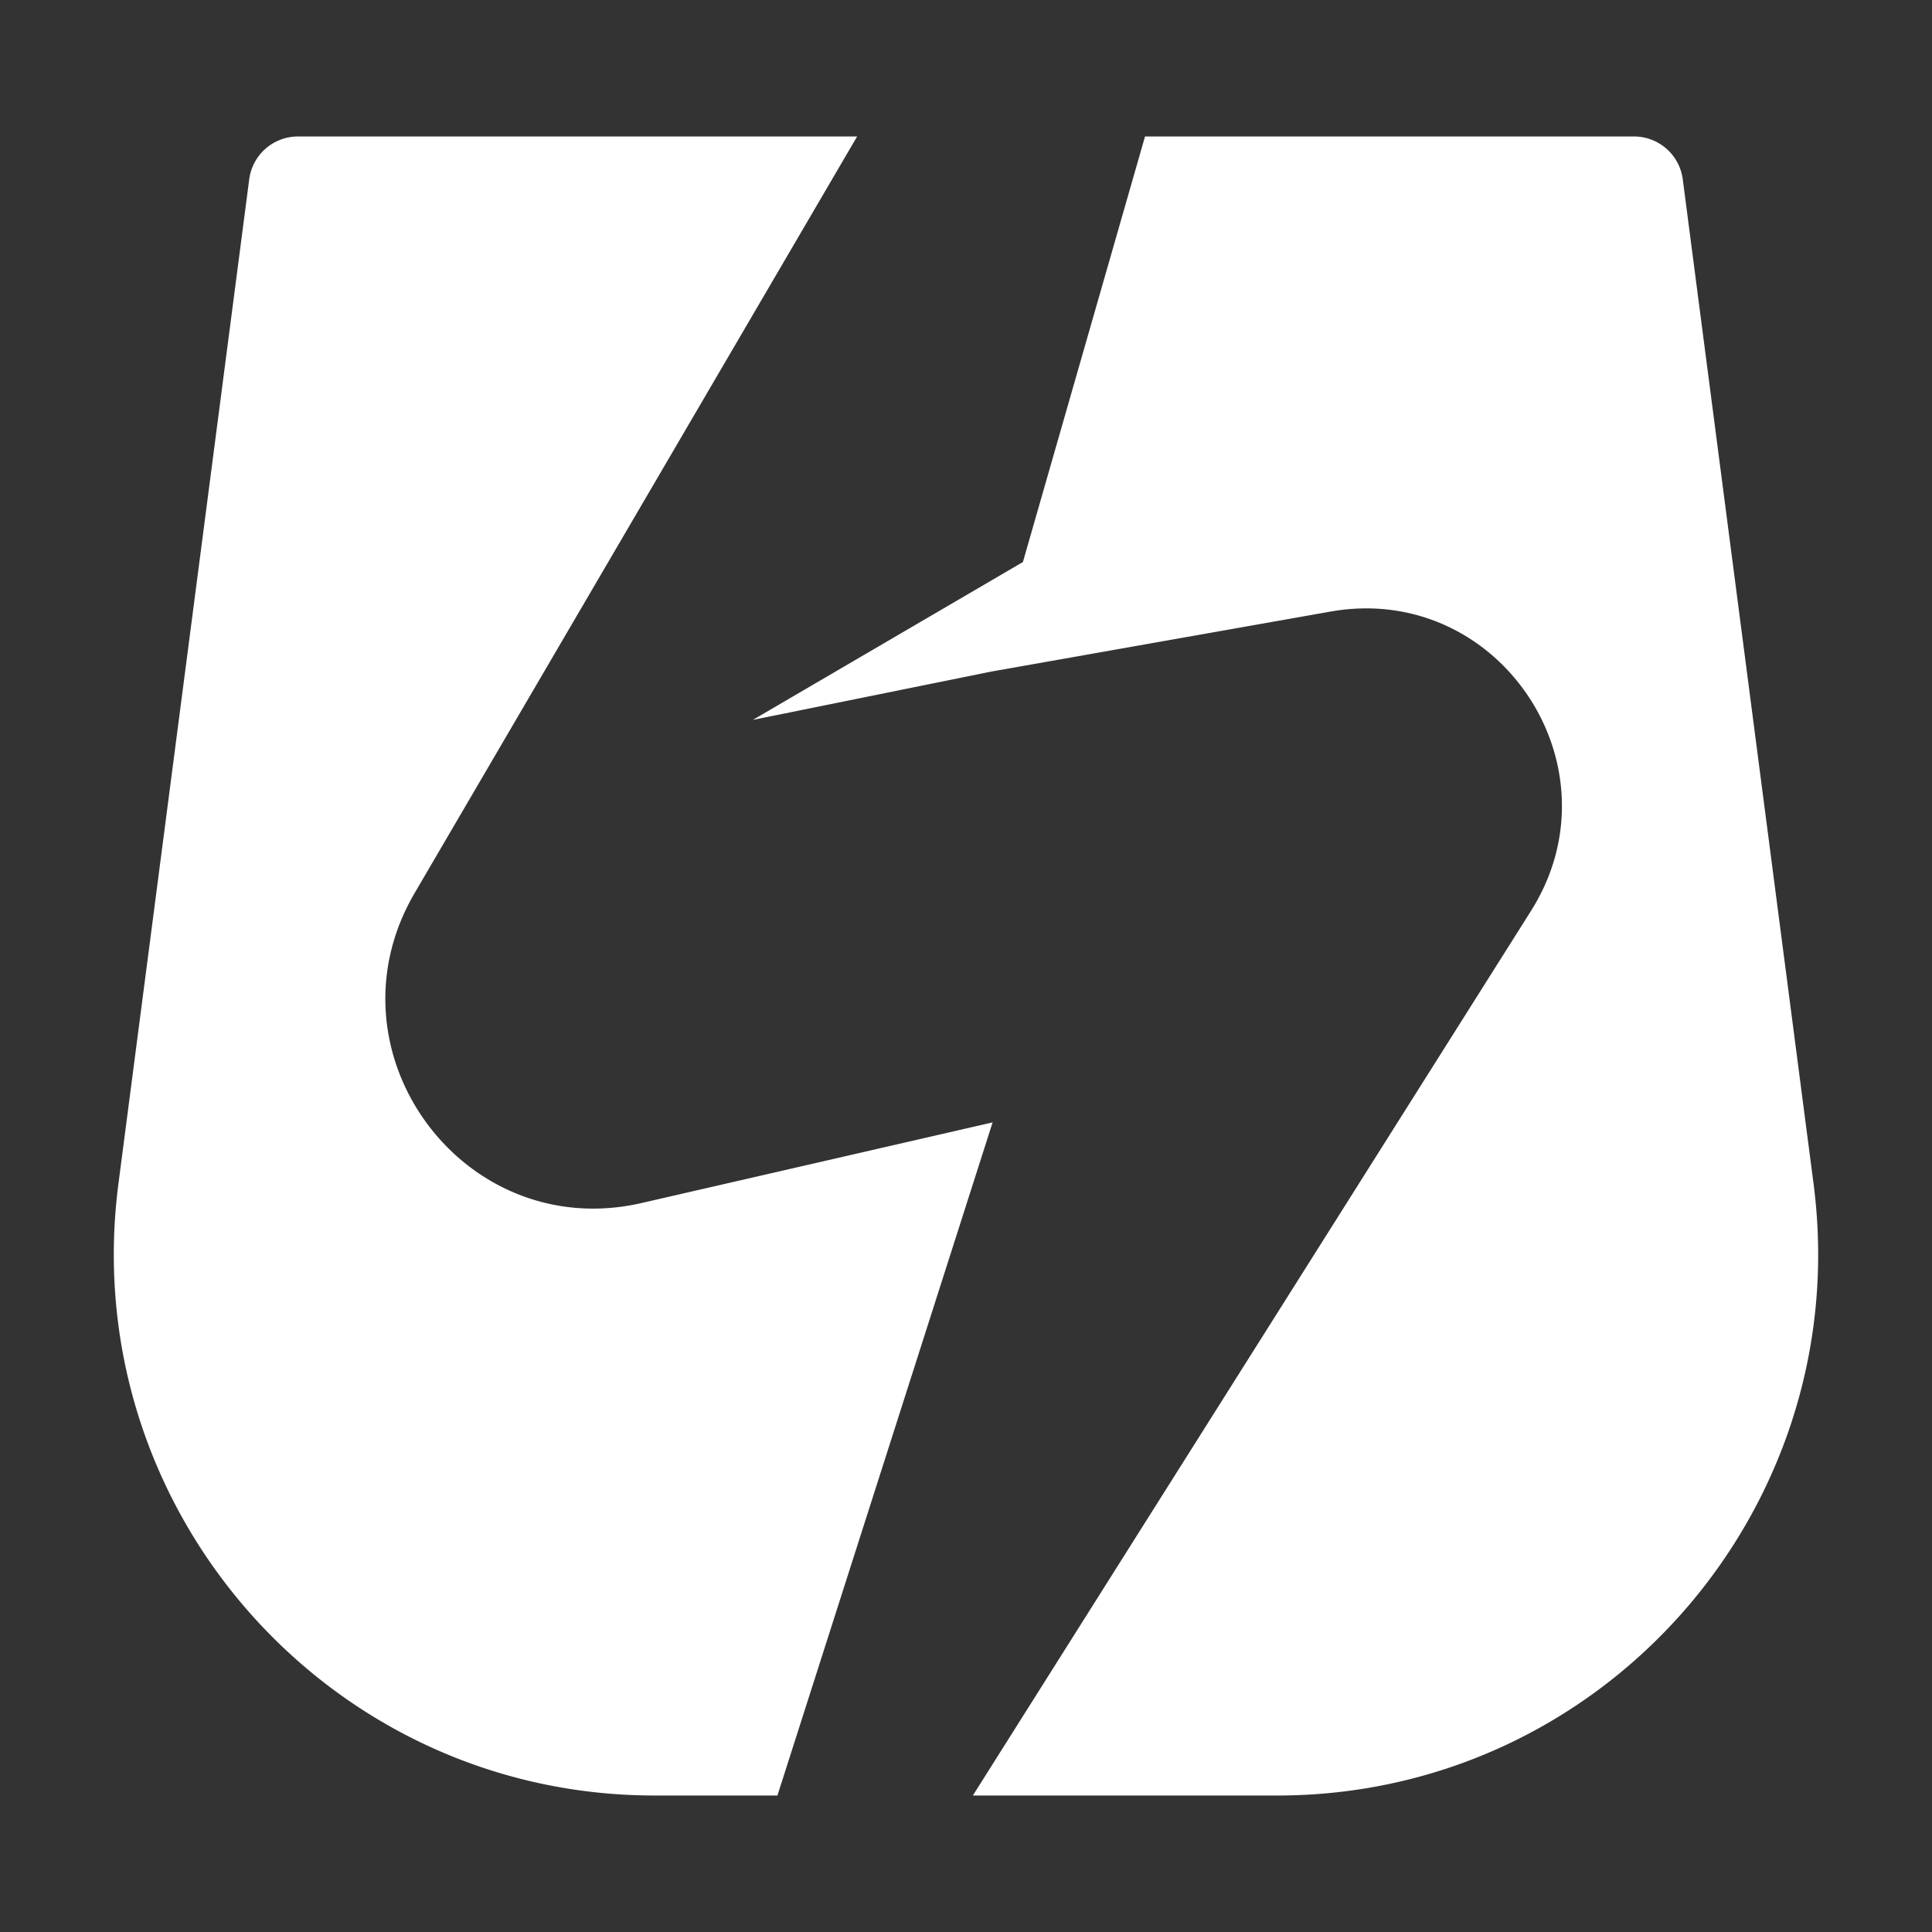 <svg xmlns="http://www.w3.org/2000/svg" width="96" height="96" fill="none"><rect width="100%" height="100%" fill="#333333" stroke="none"/><path fill="#fff" fill-rule="evenodd" d="M42.59 6.781 20.602 44.377c-4.601 7.868 2.409 17.438 11.28 15.4l17.44-4.006L38.63 89.218h-6.102c-16.219 0-28.74-14.287-26.643-30.4l6.498-49.905a2.445 2.445 0 0 1 2.423-2.132h27.782Zm14.306 0-6.068 21.146-13.42 7.845 11.86-2.404 16.845-2.979c8.358-1.478 14.495 7.687 9.96 14.875L48.341 89.218h15.13c16.22 0 28.74-14.287 26.643-30.4L83.616 8.913a2.445 2.445 0 0 0-2.422-2.132H56.896Z" clip-rule="evenodd"/></svg>